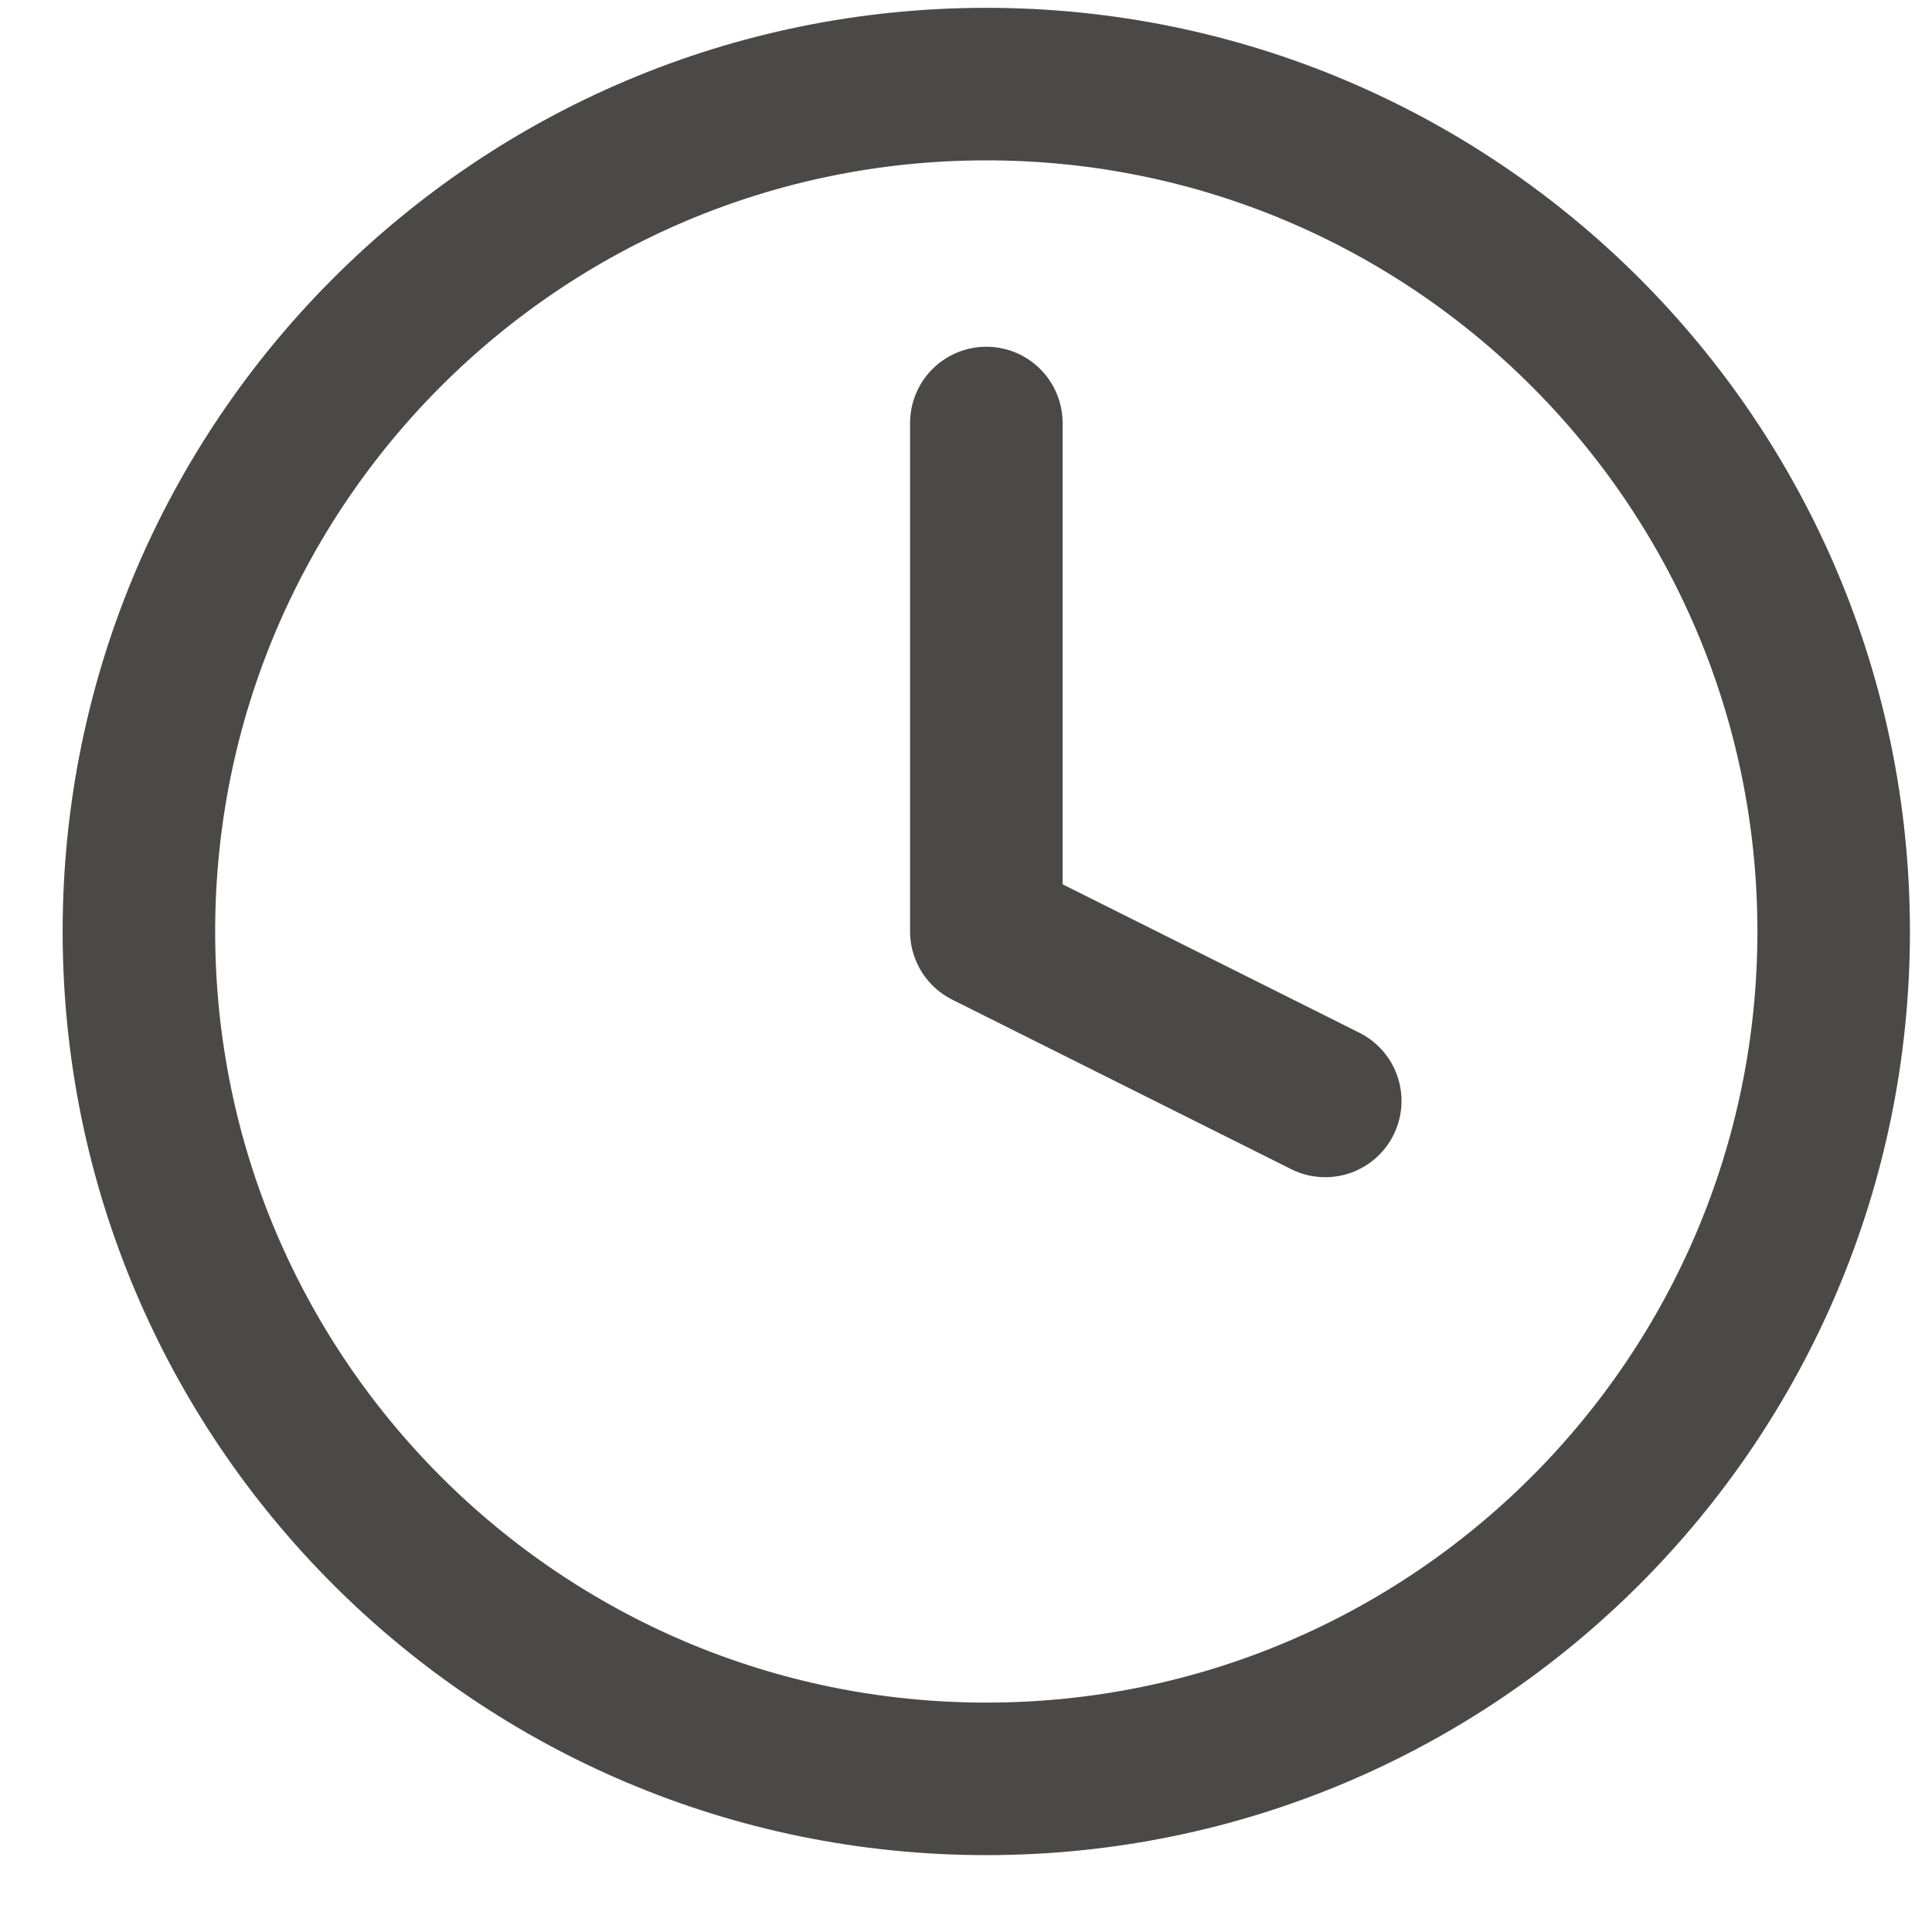 <svg width="19" height="19" viewBox="0 0 19 19" fill="none" xmlns="http://www.w3.org/2000/svg">
<path d="M9.7 4.16V9.16L13.033 10.827M18.033 9.16C18.033 13.763 14.302 17.494 9.7 17.494C5.097 17.494 1.366 13.763 1.366 9.16C1.366 4.558 5.097 0.827 9.7 0.827C14.302 0.827 18.033 4.558 18.033 9.16Z" stroke="#4A4947" stroke-width="1.5" stroke-linecap="round" stroke-linejoin="round"/>
</svg>
